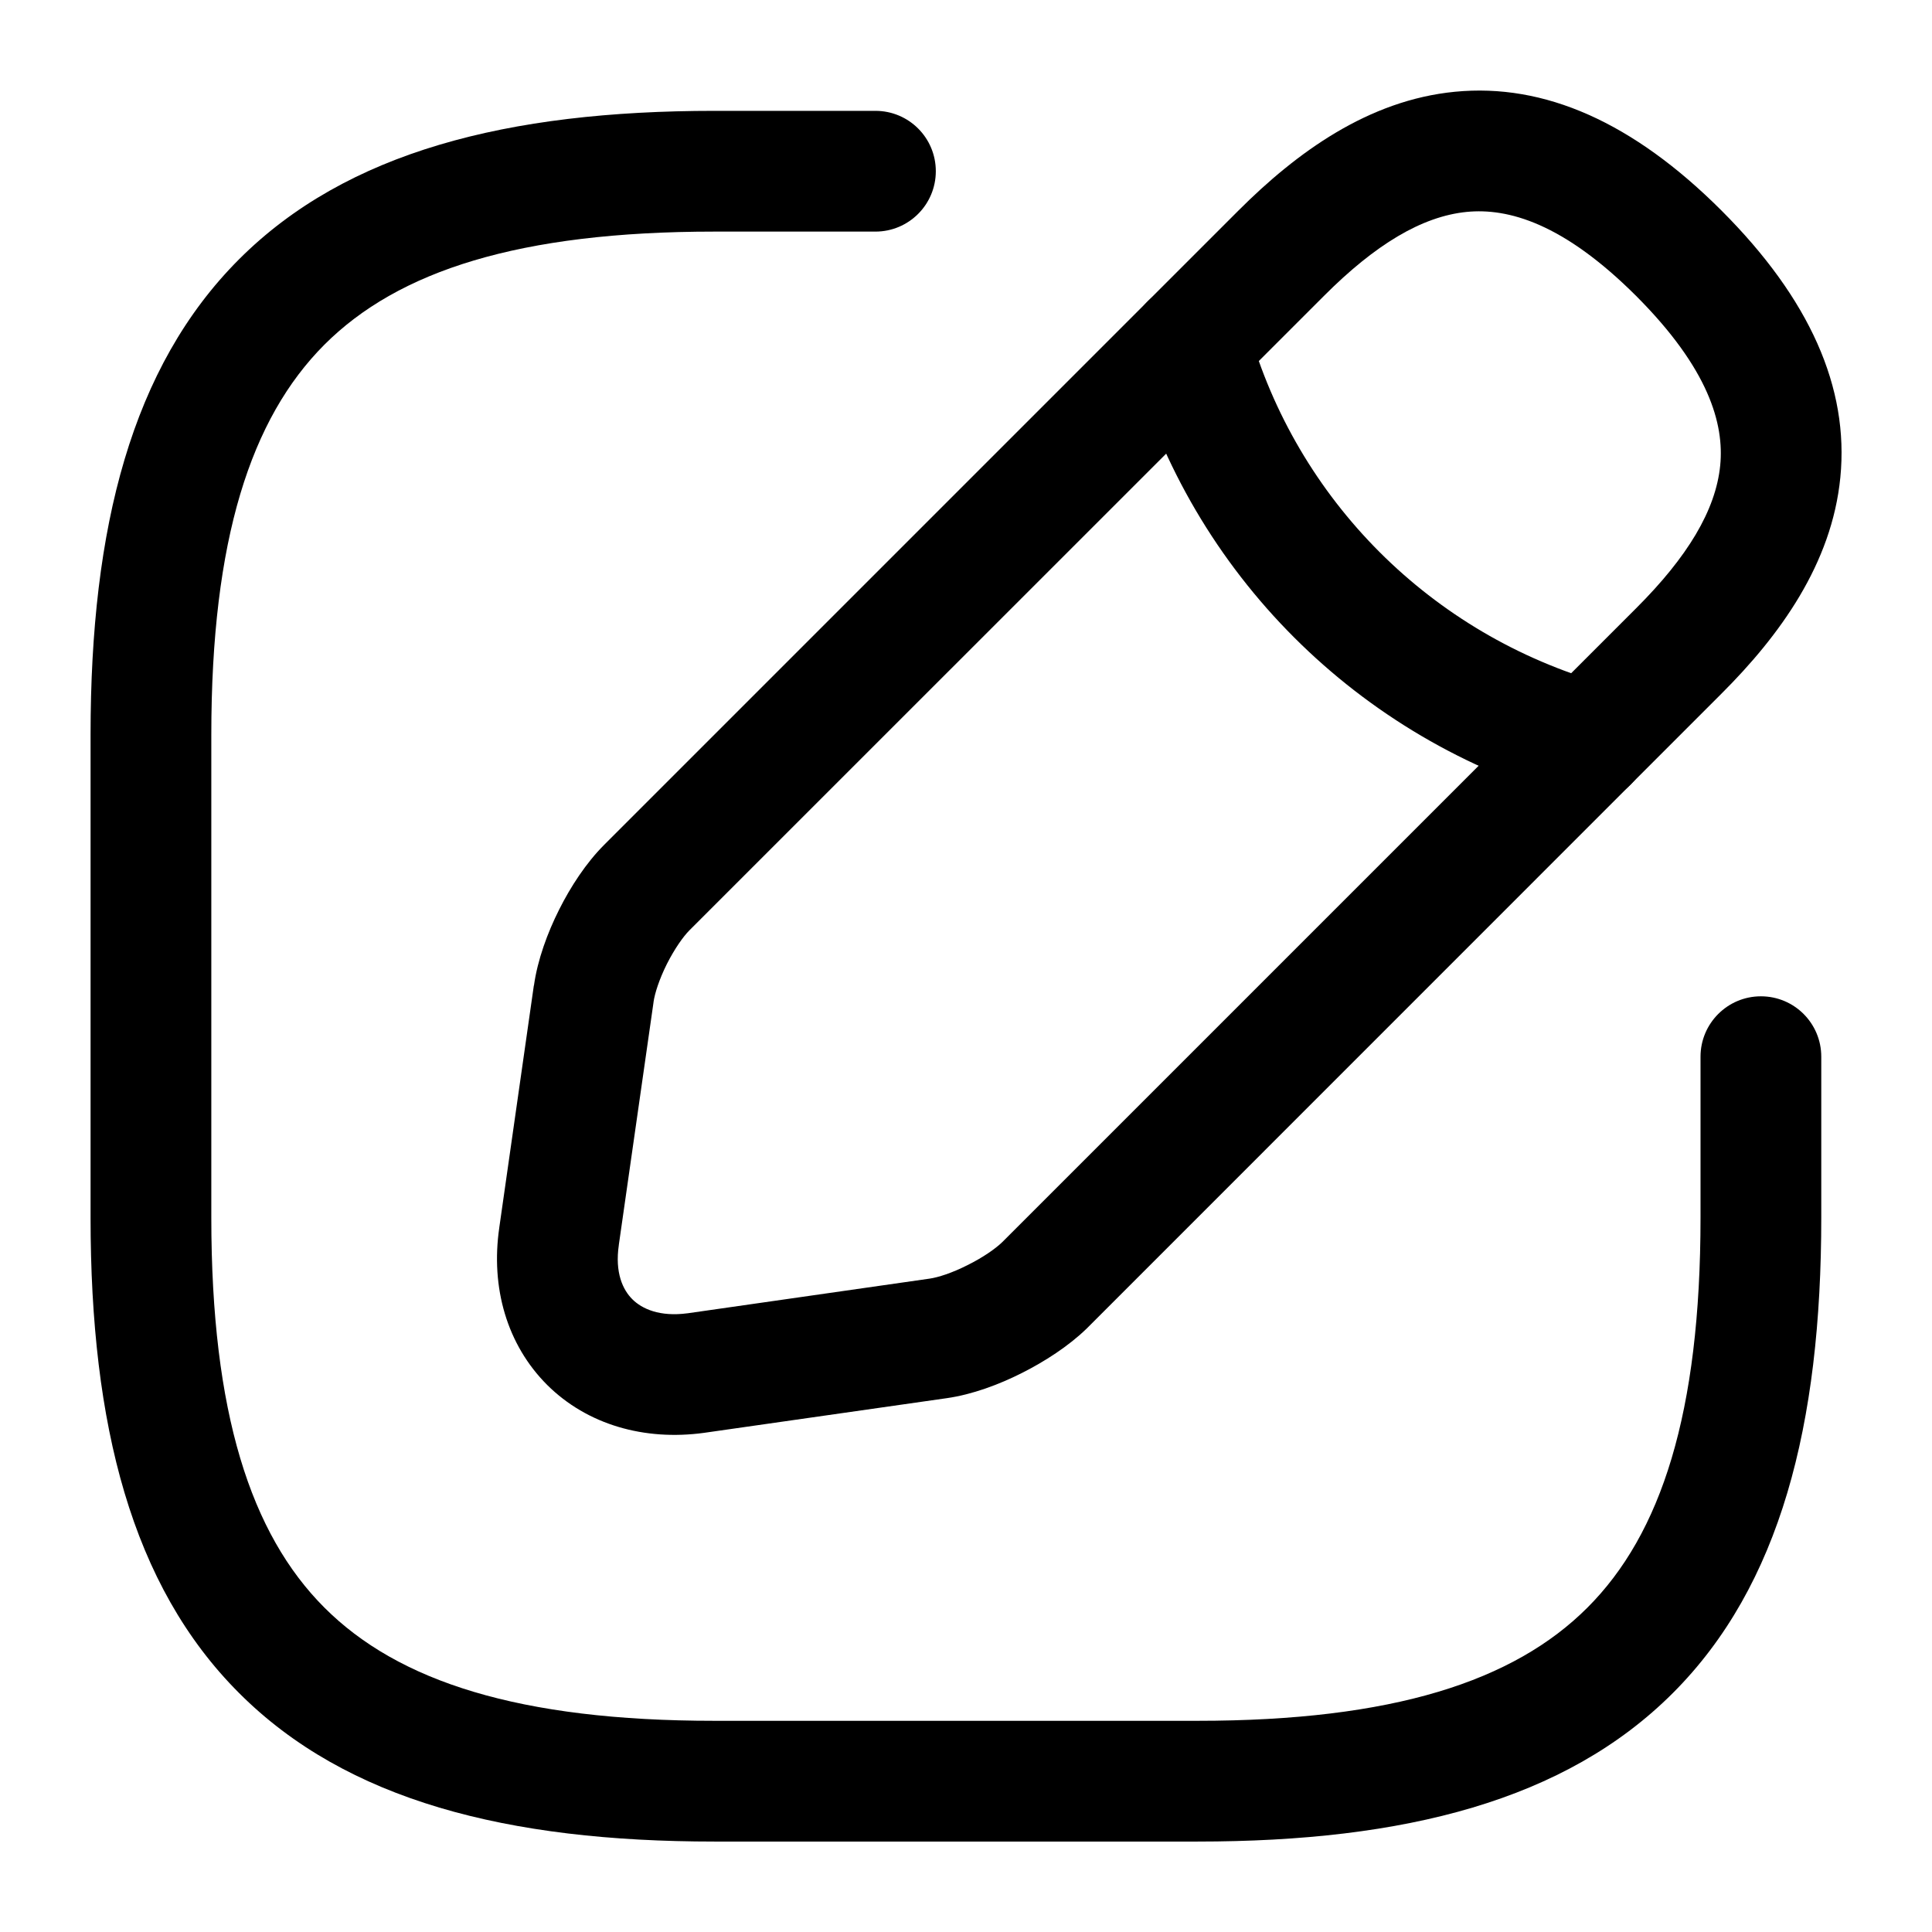 <svg width="16" height="16" viewBox="0 0 16 16" fill="none" xmlns="http://www.w3.org/2000/svg">
<g id="Icon">
<g id="Vector">
<path fill-rule="evenodd" clip-rule="evenodd" d="M1.98 2.147C2.869 1.258 4.201 0.918 5.917 0.918H7.25C7.526 0.918 7.75 1.141 7.75 1.418C7.75 1.694 7.526 1.918 7.25 1.918H5.917C4.299 1.918 3.297 2.244 2.687 2.854C2.077 3.465 1.75 4.467 1.75 6.084V10.084C1.75 11.702 2.077 12.704 2.687 13.314C3.297 13.924 4.299 14.251 5.917 14.251H9.917C11.534 14.251 12.536 13.924 13.146 13.314C13.757 12.704 14.083 11.702 14.083 10.084V8.751C14.083 8.475 14.307 8.251 14.583 8.251C14.86 8.251 15.083 8.475 15.083 8.751V10.084C15.083 11.8 14.743 13.132 13.854 14.021C12.964 14.911 11.633 15.251 9.917 15.251H5.917C4.201 15.251 2.869 14.911 1.98 14.021C1.09 13.132 0.75 11.8 0.75 10.084V6.084C0.75 4.368 1.09 3.037 1.98 2.147Z" fill="black"/>
<path fill-rule="evenodd" clip-rule="evenodd" d="M12.048 0.76C12.79 0.687 13.526 1.013 14.257 1.744C14.988 2.475 15.314 3.211 15.241 3.953C15.171 4.669 14.739 5.263 14.257 5.744L8.998 11.004C8.848 11.149 8.651 11.276 8.462 11.371C8.274 11.466 8.052 11.549 7.841 11.579L5.832 11.866C5.337 11.934 4.863 11.799 4.531 11.469C4.199 11.137 4.062 10.664 4.135 10.166L4.135 10.165L4.421 8.162L4.422 8.161C4.452 7.947 4.535 7.723 4.63 7.534C4.725 7.344 4.854 7.146 5.003 6.997L10.256 1.744C10.738 1.262 11.332 0.83 12.048 0.76ZM12.146 1.755C11.775 1.792 11.388 2.026 10.964 2.451L5.71 7.704C5.659 7.755 5.588 7.855 5.523 7.983C5.459 8.111 5.422 8.228 5.412 8.3L5.412 8.302L5.125 10.308L5.125 10.31C5.091 10.539 5.158 10.682 5.237 10.76C5.316 10.839 5.463 10.907 5.694 10.876L5.695 10.876L7.699 10.589C7.768 10.579 7.883 10.543 8.013 10.477C8.14 10.414 8.243 10.342 8.3 10.287L13.55 5.037C13.975 4.613 14.209 4.226 14.246 3.855C14.28 3.511 14.152 3.054 13.55 2.451C12.947 1.849 12.49 1.721 12.146 1.755Z" fill="black"/>
<path fill-rule="evenodd" clip-rule="evenodd" d="M9.722 2.369C9.988 2.295 10.264 2.45 10.338 2.716C10.738 4.141 11.853 5.257 13.286 5.663C13.552 5.738 13.706 6.015 13.631 6.281C13.556 6.546 13.279 6.701 13.014 6.625C11.247 6.125 9.869 4.748 9.375 2.986C9.301 2.72 9.456 2.444 9.722 2.369Z" fill="black"/>
</g>
</g>
</svg>
